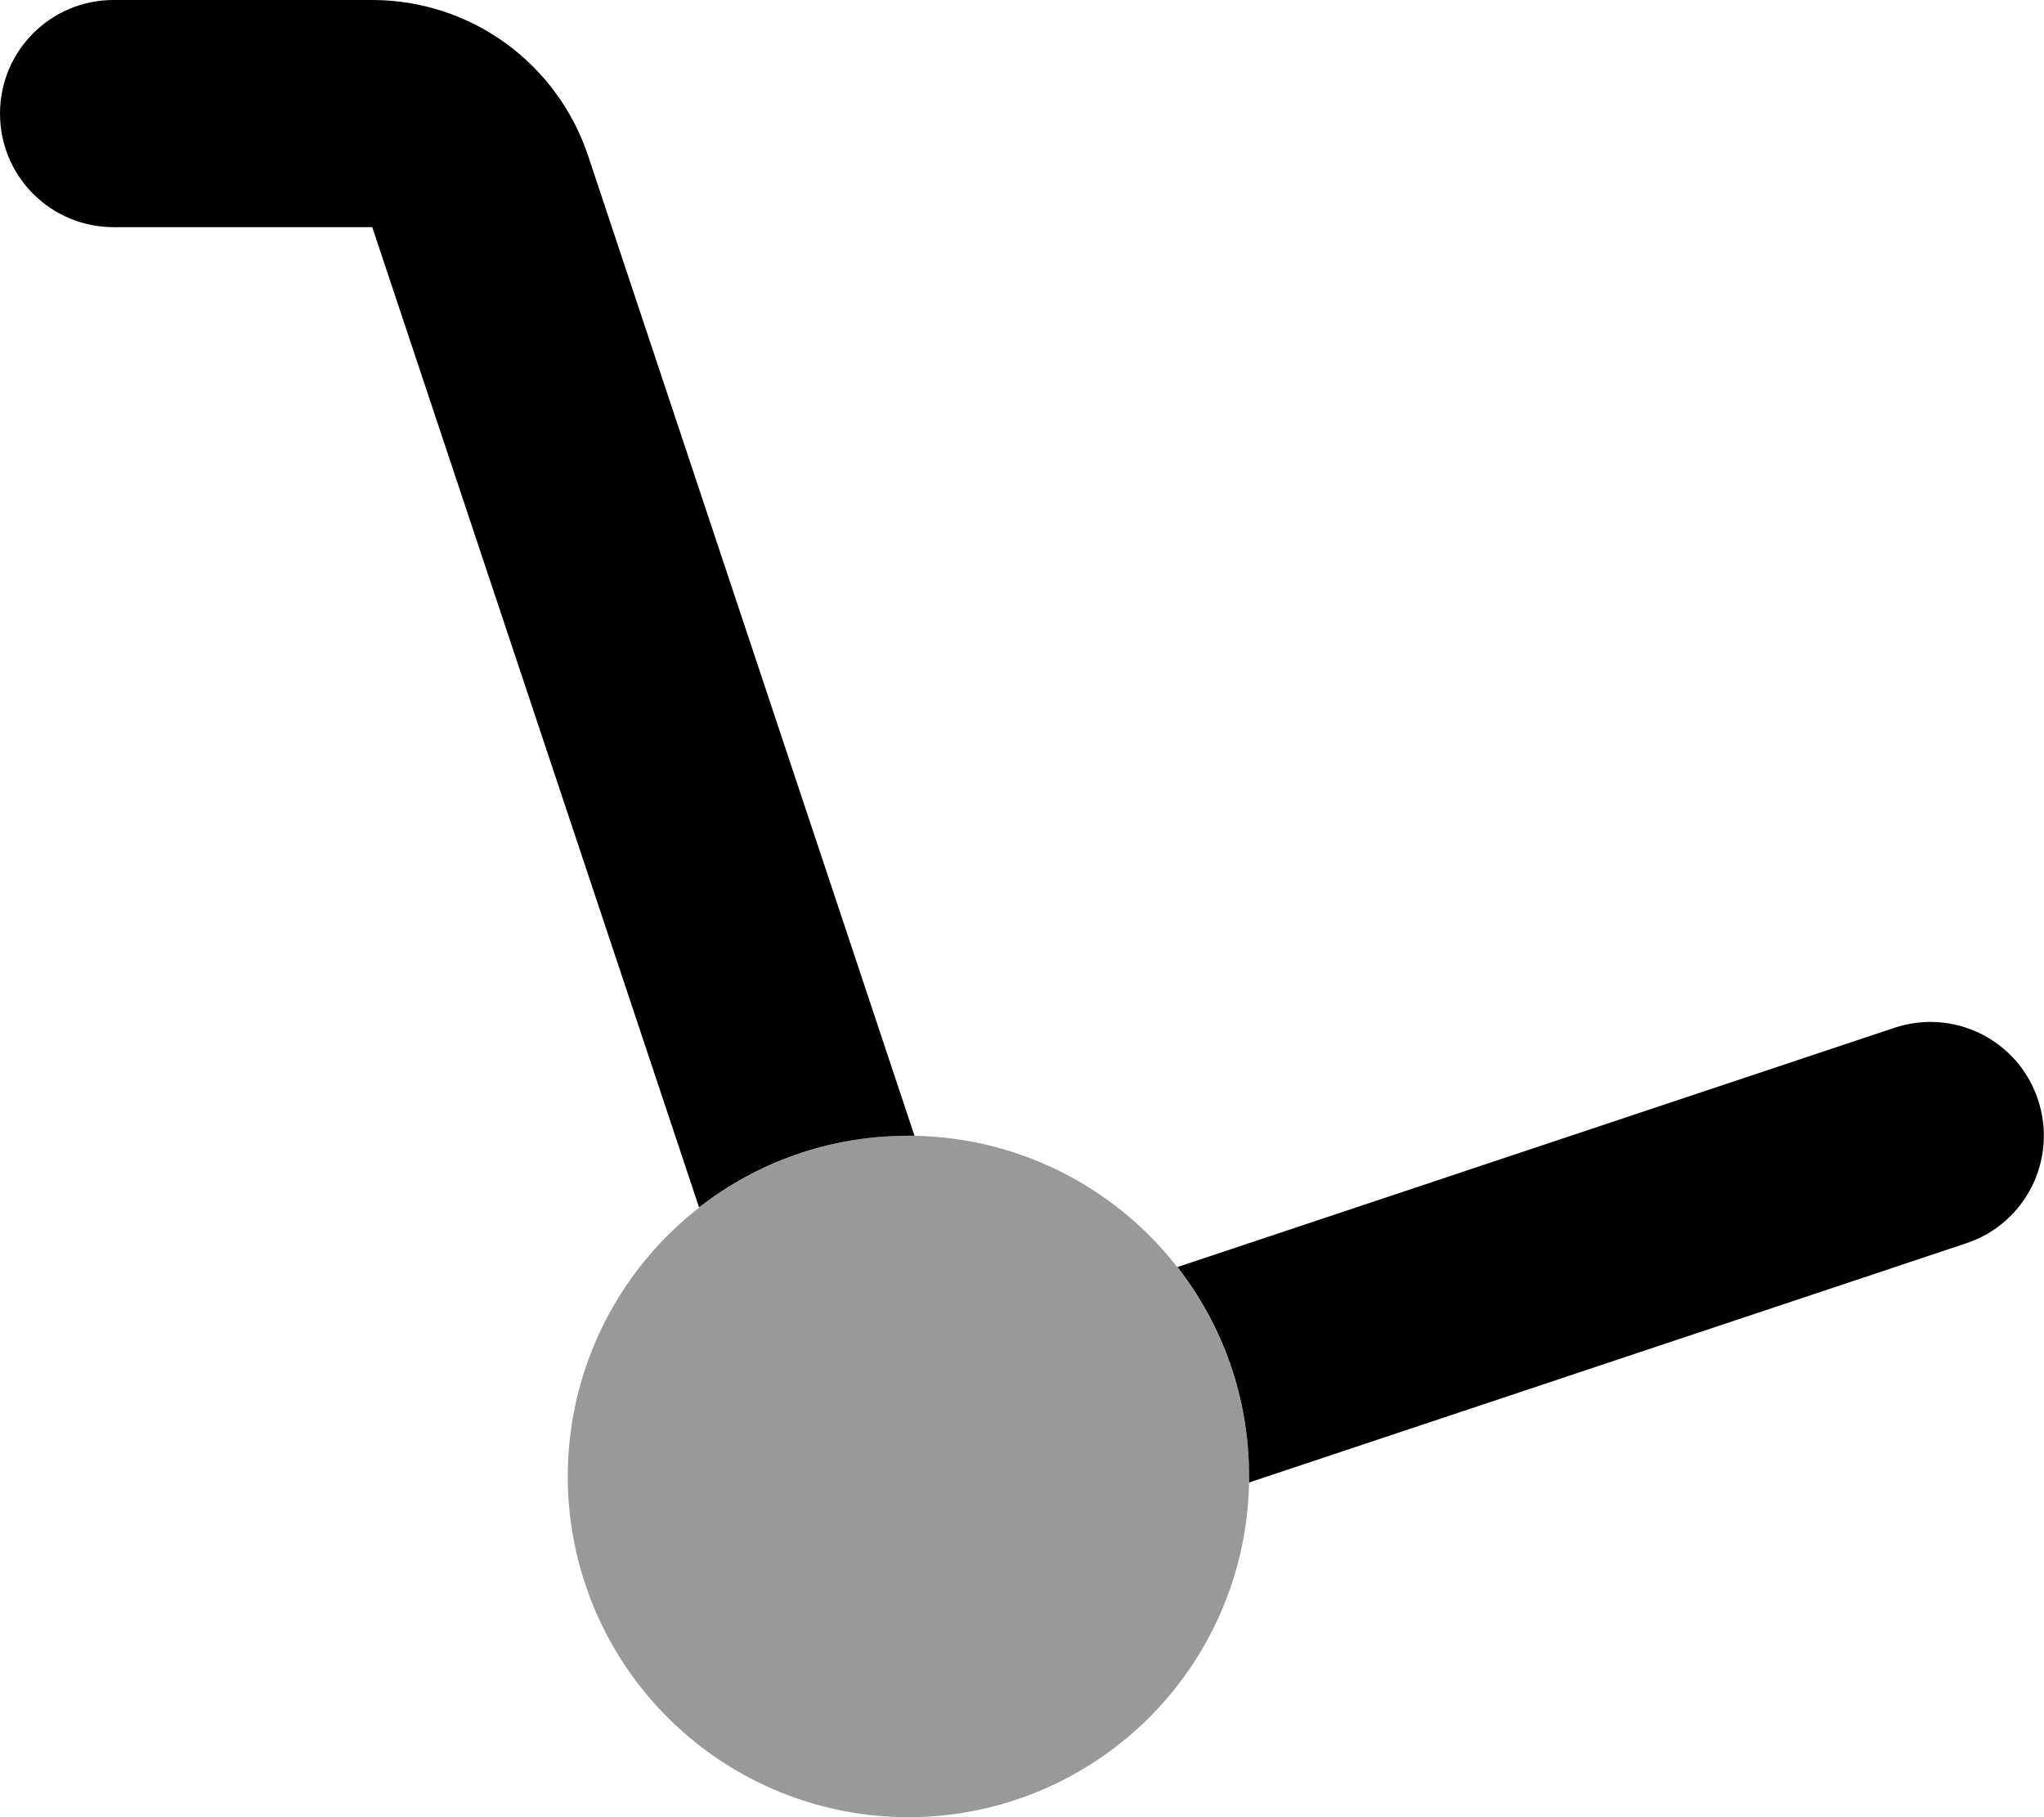 <svg xmlns="http://www.w3.org/2000/svg" viewBox="0 0 576 512"><!--! Font Awesome Pro 6.5.1 by @fontawesome - https://fontawesome.com License - https://fontawesome.com/license (Commercial License) Copyright 2023 Fonticons, Inc. --><defs><style>.fa-secondary{opacity:.4}</style></defs><path class="fa-secondary" d="M256 512a96 96 0 1 0 0-192 96 96 0 1 0 0 192z"/><path class="fa-primary" d="M32 0C14.3 0 0 14.3 0 32S14.3 64 32 64h72.9L197 340.2c16.3-12.7 36.7-20.2 59-20.2c.6 0 1.2 0 1.7 0L165.7 43.8C156.9 17.6 132.5 0 104.9 0H32zM331.8 357c12.7 16.3 20.2 36.7 20.2 59c0 .6 0 1.2 0 1.7l202.1-67.4c16.8-5.6 25.8-23.7 20.2-40.5s-23.7-25.8-40.5-20.2L331.8 357z"/></svg>